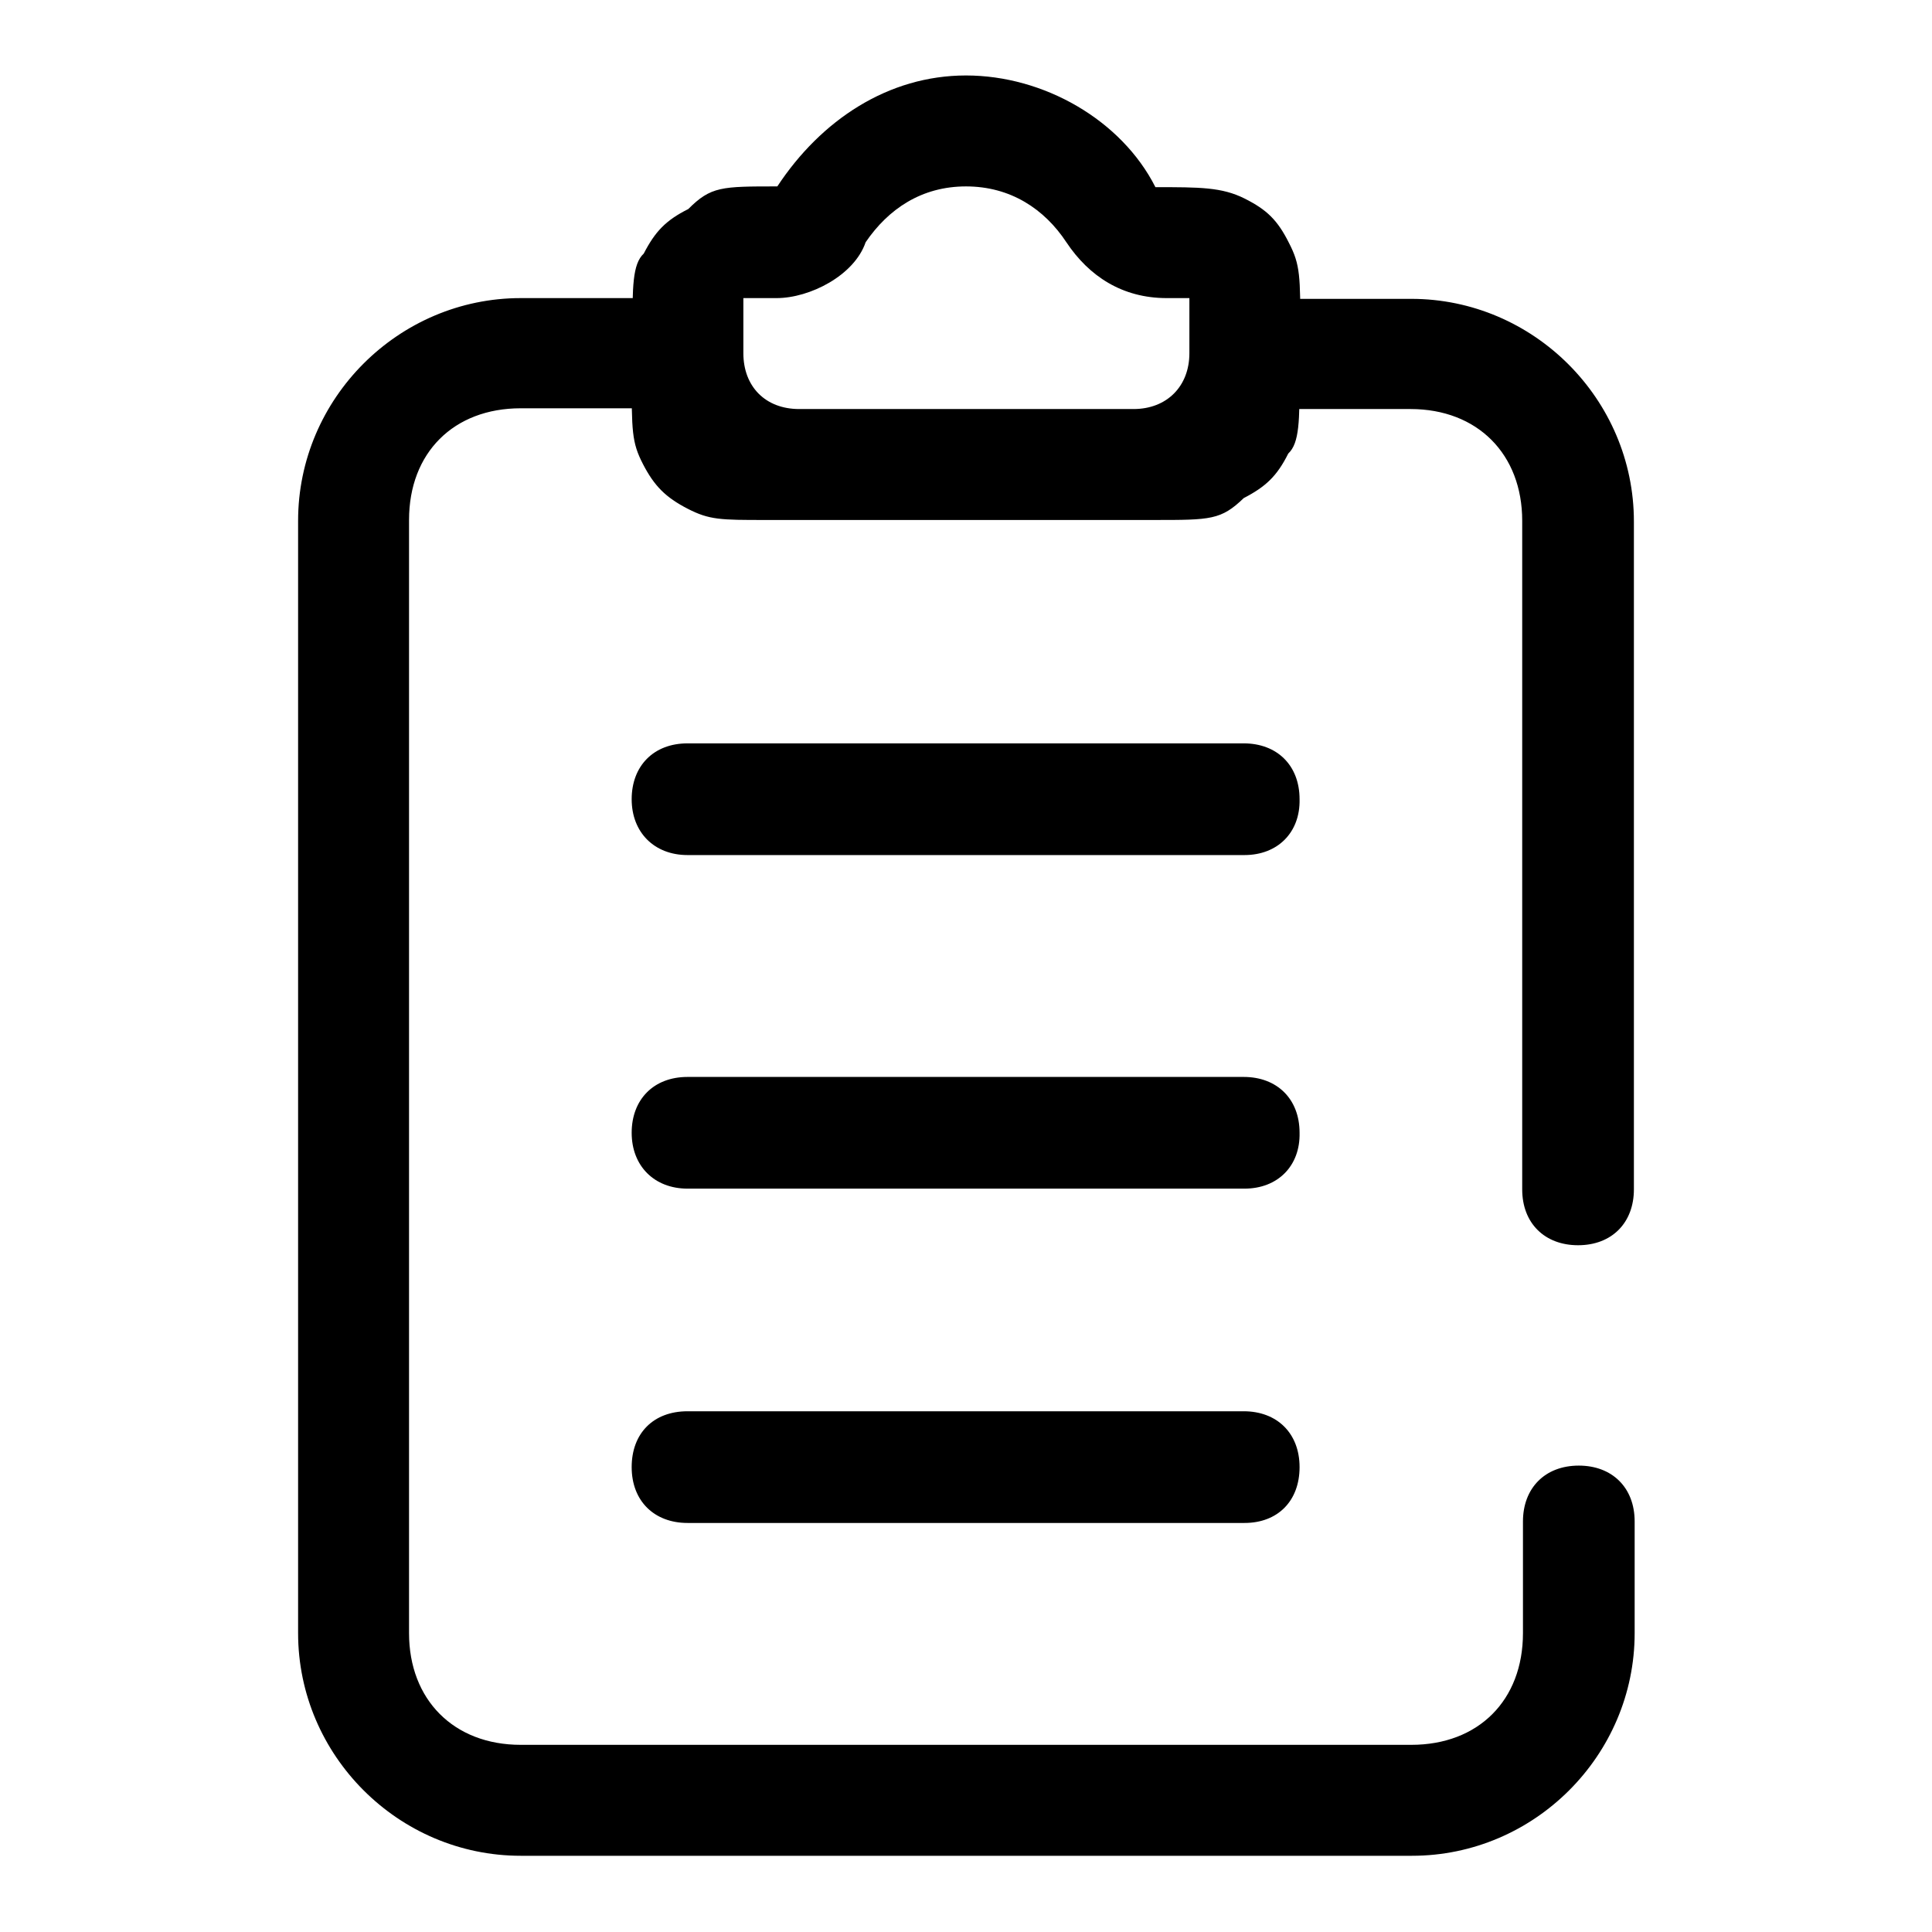 <?xml version="1.0" encoding="utf-8"?>
<!-- Svg Vector Icons : http://www.onlinewebfonts.com/icon -->
<!DOCTYPE svg PUBLIC "-//W3C//DTD SVG 1.1//EN" "http://www.w3.org/Graphics/SVG/1.1/DTD/svg11.dtd">
<svg version="1.1" xmlns="http://www.w3.org/2000/svg" xmlns:xlink="http://www.w3.org/1999/xlink" x="0px" y="0px" viewBox="0 0 256 256" enable-background="new 0 0 256 256" xml:space="preserve">
<g> <path fill="#000000" d="M83.8,43.9c0-5.9,0-8.9,1.5-10.3c1.5-2.9,2.9-4.4,5.9-5.9c3-3,4.4-3,11.8-3C108.8,15.9,117.7,10,128,10 c10.3,0,20.6,5.9,25.1,14.8c5.9,0,8.8,0,11.8,1.5s4.4,2.9,5.9,5.9c1.5,2.9,1.5,4.4,1.5,11.8l-2.9-4.4H187 c16.2,0,29.5,13.3,29.5,29.5v88.5c0,4.4-2.9,7.4-7.4,7.4c-4.4,0-7.4-2.9-7.4-7.4V69c0-8.8-5.9-14.8-14.8-14.8h-20.6l5.9-4.4 c0,5.9,0,8.9-1.5,10.3c-1.5,3-3,4.4-5.9,5.9c-3,2.9-4.4,2.9-11.8,2.9h-51.6c-5.9,0-7.4,0-10.3-1.5c-2.9-1.5-4.4-3-5.9-5.9 c-1.5-2.9-1.5-4.4-1.5-11.8l5.9,4.4H69c-8.9,0-14.8,5.9-14.8,14.8v147.5c0,8.8,5.9,14.8,14.8,14.8h118c8.9,0,14.8-5.9,14.8-14.8 v-14.8c0-4.4,2.9-7.4,7.4-7.4c4.4,0,7.4,2.9,7.4,7.4v14.8c0,16.2-13.3,29.5-29.5,29.5H69c-16.2,0-29.5-13.3-29.5-29.5V69 c0-16.2,13.3-29.5,29.5-29.5h17.7L83.8,43.9z M98.5,43.9v2.9c0,4.4,2.9,7.4,7.4,7.4h44.3c4.4,0,7.4-3,7.4-7.4v-2.9v-4.4h-3 c-5.9,0-10.3-2.9-13.3-7.4c-2.9-4.4-7.4-7.4-13.3-7.4c-5.9,0-10.3,3-13.3,7.4c-1.5,4.4-7.4,7.4-11.8,7.4h-4.4V43.9z M164.9,113.3 H91.1c-4.4,0-7.4-3-7.4-7.4c0-4.4,2.9-7.4,7.4-7.4h73.7c4.4,0,7.4,2.9,7.4,7.4C172.3,110.3,169.3,113.3,164.9,113.3z M164.9,157.5 H91.1c-4.4,0-7.4-3-7.4-7.4c0-4.4,2.9-7.4,7.4-7.4h73.7c4.4,0,7.4,2.9,7.4,7.4C172.3,154.5,169.3,157.5,164.9,157.5z M164.9,201.8 H91.1c-4.4,0-7.4-2.9-7.4-7.4s2.9-7.4,7.4-7.4h73.7c4.4,0,7.4,2.9,7.4,7.4S169.3,201.8,164.9,201.8z"/></g>
</svg>